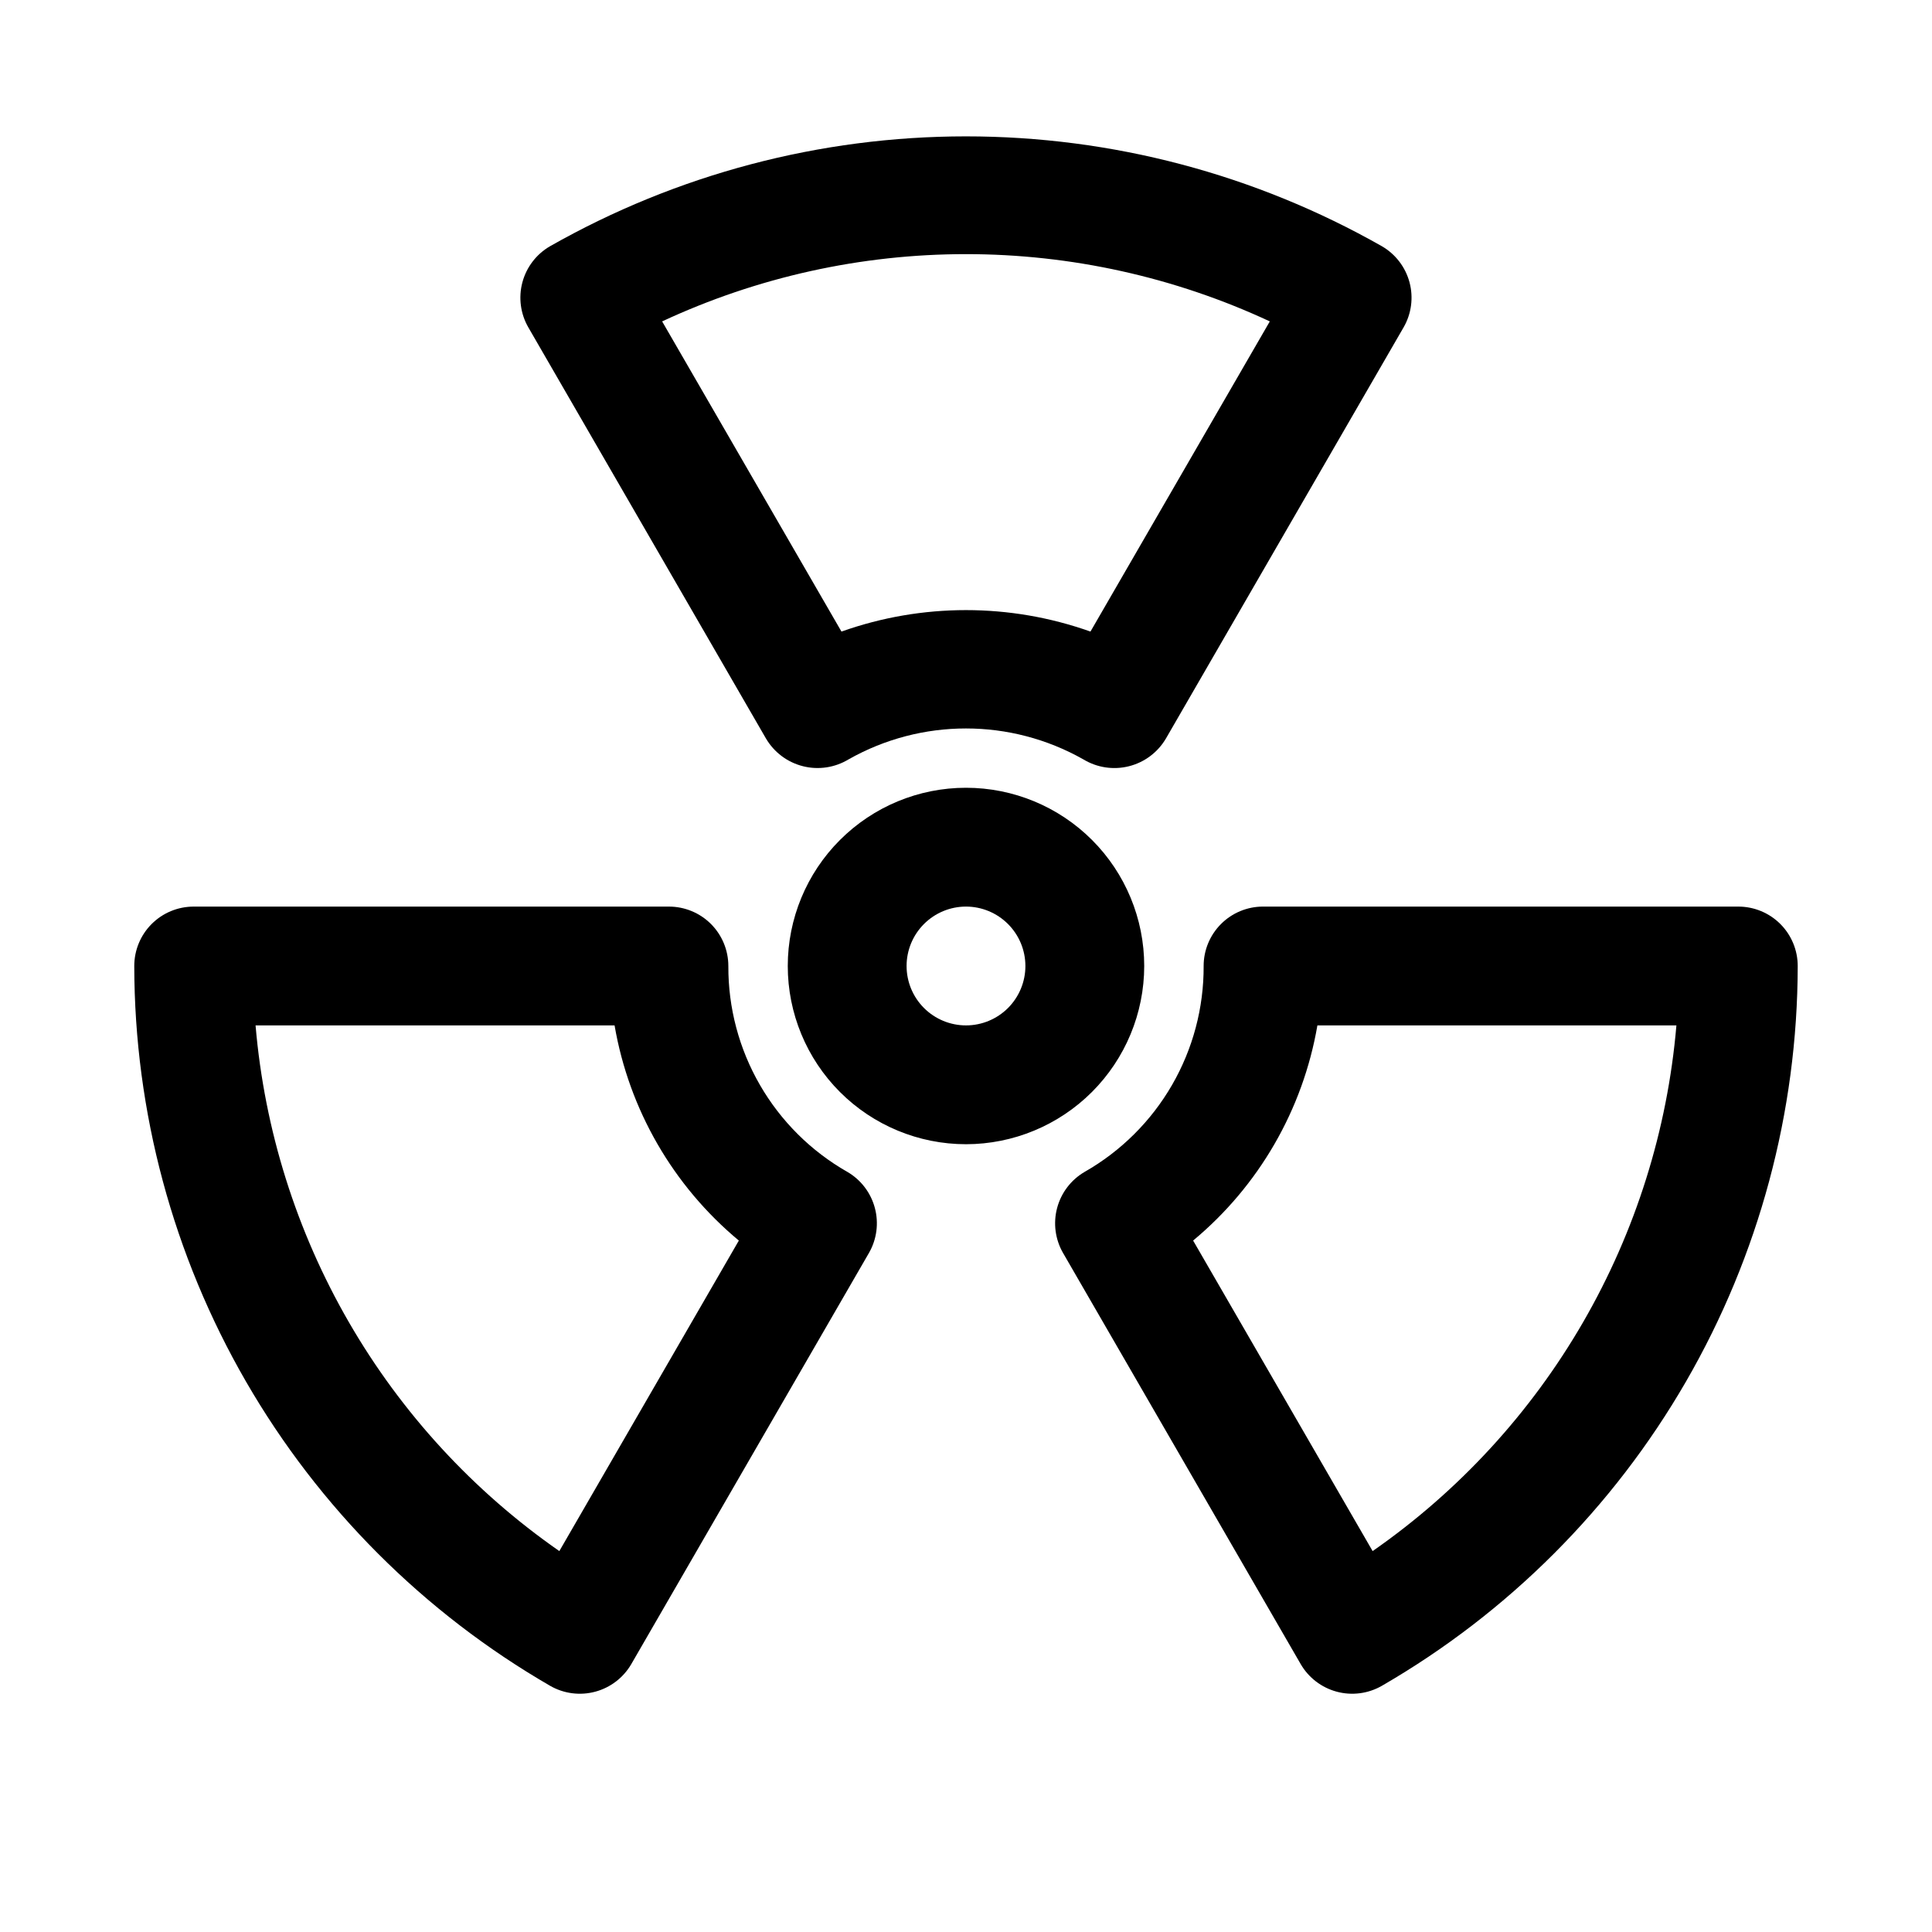 <?xml version="1.0" encoding="UTF-8"?>
<!-- Uploaded to: ICON Repo, www.iconrepo.com, Generator: ICON Repo Mixer Tools -->
<svg fill="#000000" width="800px" height="800px" version="1.1" viewBox="144 144 512 512" xmlns="http://www.w3.org/2000/svg">
 <path d="m400 447.23c-12.527 0-24.543-4.977-33.398-13.832-8.859-8.859-13.836-20.875-13.836-33.398 0-12.527 4.977-24.543 13.836-33.398 8.855-8.859 20.871-13.836 33.398-13.836 12.523 0 24.539 4.977 33.398 13.836 8.855 8.855 13.832 20.871 13.832 33.398-0.012 12.52-4.992 24.527-13.848 33.383-8.855 8.855-20.863 13.836-33.383 13.848zm0-62.977c-4.176 0-8.18 1.66-11.133 4.613-2.953 2.953-4.613 6.957-4.613 11.133s1.66 8.18 4.613 11.133c2.953 2.949 6.957 4.609 11.133 4.609s8.18-1.66 11.133-4.609c2.949-2.953 4.609-6.957 4.609-11.133-0.004-4.176-1.664-8.18-4.617-11.129-2.949-2.953-6.953-4.613-11.125-4.617zm204.67 0h-125.95c-4.176 0-8.18 1.656-11.133 4.609-2.953 2.953-4.613 6.961-4.609 11.137 0.051 11.07-2.844 21.953-8.379 31.539-5.539 9.586-13.527 17.527-23.141 23.012-3.606 2.094-6.234 5.535-7.309 9.566-1.074 4.027-0.512 8.32 1.57 11.934l62.977 108.95c2.094 3.606 5.531 6.238 9.559 7.316 4.027 1.082 8.32 0.523 11.938-1.551 33.473-19.355 61.273-47.168 80.617-80.645 19.348-33.48 29.555-71.457 29.605-110.12 0.004-4.176-1.656-8.184-4.609-11.137-2.953-2.953-6.957-4.609-11.133-4.609zm-96.91 170.8-47.57-82.293c17.418-14.477 29.094-34.699 32.934-57.02h95.141c-2.363 27.707-10.805 54.555-24.715 78.633-13.914 24.078-32.961 44.797-55.789 60.68zm-139.22-100.5c-9.617-5.484-17.602-13.426-23.141-23.012-5.539-9.586-8.43-20.469-8.379-31.539 0-4.176-1.66-8.184-4.609-11.137-2.953-2.953-6.961-4.609-11.137-4.609h-125.95c-4.176 0-8.18 1.656-11.133 4.609s-4.609 6.961-4.609 11.137c0.051 38.664 10.262 76.641 29.605 110.12 19.344 33.477 47.145 61.289 80.617 80.645 3.617 2.074 7.91 2.633 11.938 1.551 4.027-1.078 7.465-3.711 9.559-7.316l62.977-108.95c2.082-3.613 2.644-7.906 1.57-11.934-1.074-4.031-3.699-7.473-7.305-9.566zm-76.309 100.5c-22.824-15.883-41.871-36.602-55.785-60.68-13.914-24.078-22.355-50.926-24.719-78.633h95.141c3.84 22.32 15.52 42.539 32.934 57.02zm218-345.79c-33.605-19.09-71.59-29.125-110.24-29.125s-76.637 10.035-110.24 29.125c-3.609 2.094-6.238 5.535-7.312 9.562-1.074 4.031-0.508 8.32 1.574 11.934l62.977 108.95c2.148 3.66 5.676 6.305 9.793 7.344 4.113 1.039 8.473 0.383 12.102-1.816 19.301-10.918 42.91-10.918 62.207 0 3.629 2.203 7.988 2.859 12.105 1.82 4.117-1.039 7.644-3.688 9.789-7.348l62.977-108.95c2.086-3.613 2.652-7.902 1.578-11.934-1.074-4.027-3.707-7.469-7.312-9.562zm-77.246 102.11c-21.34-7.586-44.645-7.586-65.988 0l-47.523-82.199c25.219-11.746 52.699-17.828 80.52-17.828 27.816 0 55.301 6.082 80.52 17.828z"/>
</svg>